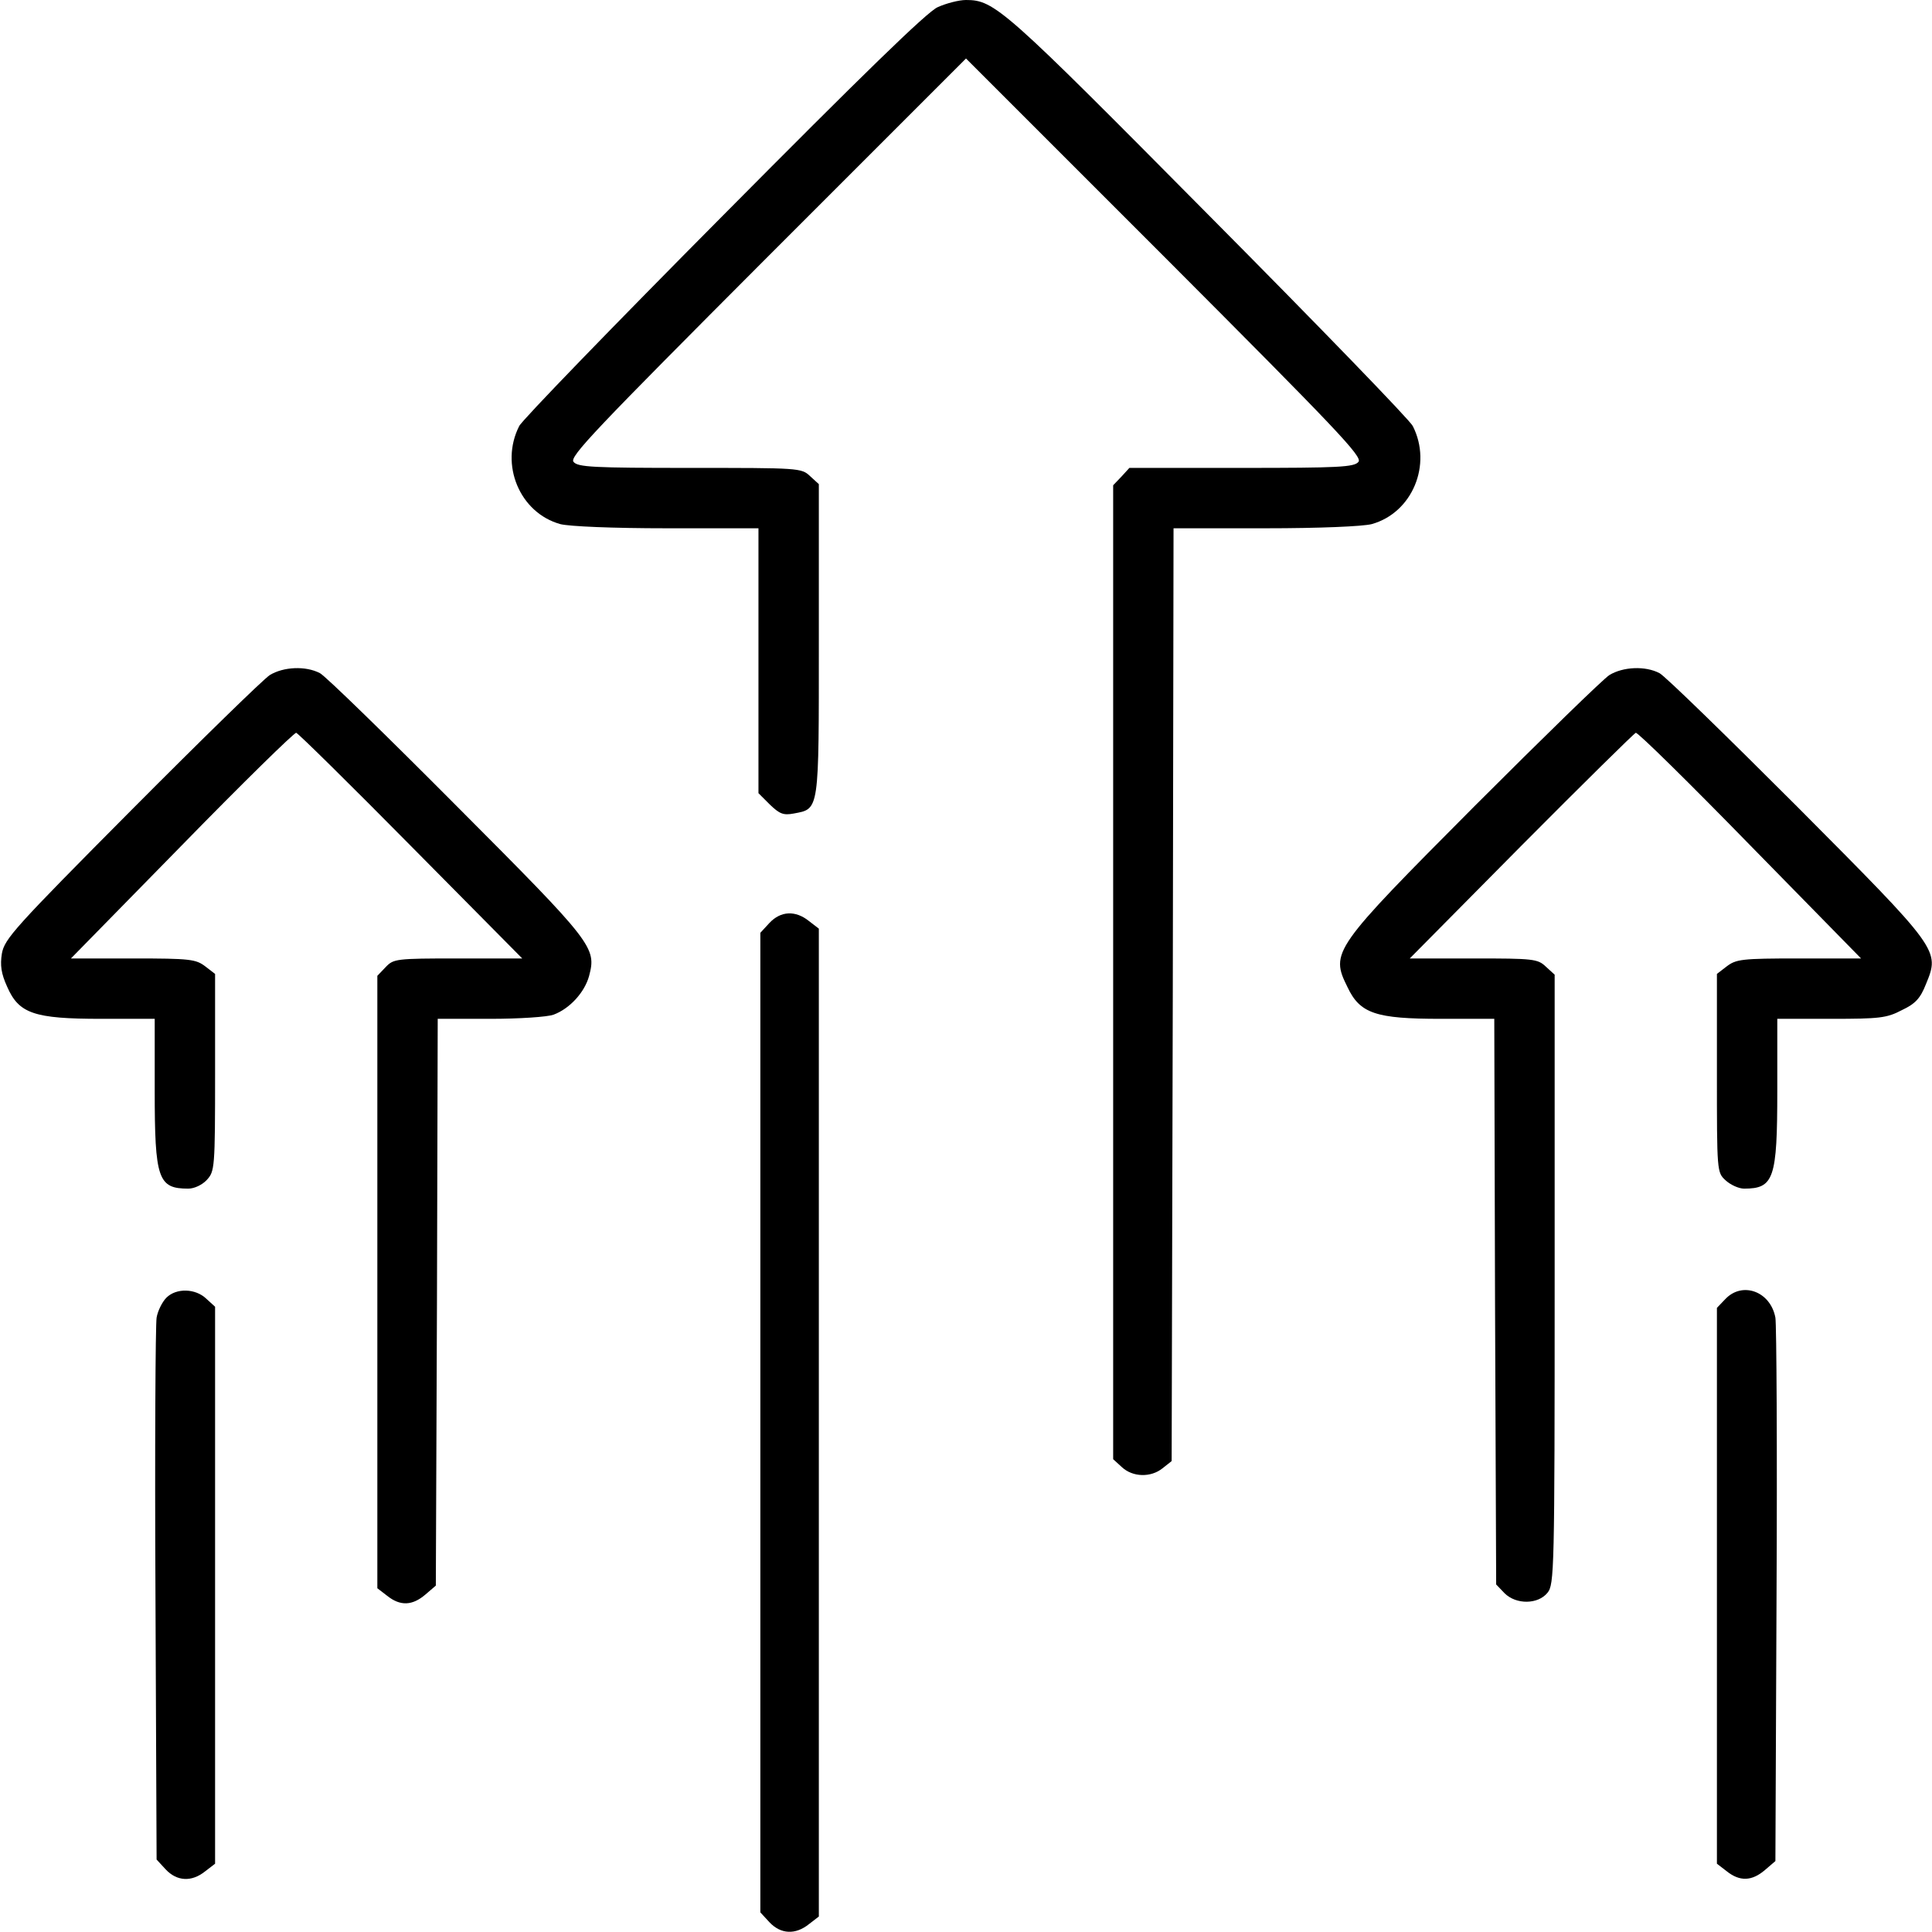 <svg preserveAspectRatio="xMidYMid meet" viewBox="0 0 512 512" height="512pt" width="512pt" xmlns="http://www.w3.org/2000/svg" version="1.0">

<g stroke="none" fill="#000000" transform="translate(0,512) scale(0.1,-0.1)">
<path d="M2485 5101 c-28 -12 -201 -181 -568 -551 -290 -292 -534 -544 -541
-559 -52 -102 1 -230 109 -260 24 -6 136 -11 283 -11 l242 0 0 -351 0 -351 30
-30 c26 -25 36 -29 63 -24 69 13 67 2 67 460 l0 413 -23 21 c-23 22 -29 22
-319 22 -255 0 -297 2 -308 16 -12 13 58 86 513 542 l527 527 527 -527 c455
-456 525 -529 513 -542 -11 -14 -53 -16 -309 -16 l-298 0 -21 -23 -22 -23 0
-1290 0 -1291 23 -21 c29 -27 77 -28 108 -3 l24 19 3 1236 2 1236 243 0 c146
0 258 5 282 11 108 30 161 158 109 260 -7 15 -251 267 -541 559 -543 548 -567
570 -643 570 -19 0 -53 -9 -75 -19z"></path>
<path d="M715 3331 c-16 -10 -181 -171 -366 -357 -311 -313 -337 -342 -344
-381 -5 -31 -2 -53 14 -88 31 -71 71 -85 249 -85 l142 0 0 -190 c0 -235 9
-260 89 -260 16 0 37 10 49 23 21 23 22 30 22 284 l0 262 -26 20 c-25 19 -40
21 -191 21 l-165 0 294 300 c161 165 298 299 303 298 6 -2 143 -137 304 -300
l295 -298 -170 0 c-165 0 -171 -1 -192 -23 l-22 -23 0 -811 0 -812 26 -20 c35
-28 67 -26 101 3 l28 24 3 751 2 751 140 0 c76 0 151 5 167 11 43 16 82 59 94
102 20 76 13 86 -350 450 -185 186 -348 345 -363 353 -38 20 -97 17 -133 -5z"></path>
<path d="M4265 3331 c-16 -10 -177 -167 -357 -347 -377 -379 -383 -387 -337
-480 33 -70 75 -84 247 -84 l142 0 2 -750 3 -749 22 -23 c31 -31 89 -30 114 1
18 22 19 57 19 830 l0 808 -23 21 c-22 21 -33 22 -192 22 l-169 0 295 298
c162 163 299 298 304 300 6 1 142 -133 303 -298 l294 -300 -165 0 c-151 0
-166 -2 -191 -21 l-26 -20 0 -263 c0 -261 0 -263 23 -284 13 -12 35 -22 49
-22 79 0 88 26 88 260 l0 190 143 0 c128 0 147 2 187 23 36 17 49 31 64 69 37
90 37 90 -342 471 -186 186 -349 345 -364 353 -38 20 -97 17 -133 -5z"></path>
<path d="M2039 2674 l-24 -26 0 -1298 0 -1298 24 -26 c30 -32 69 -34 105 -5
l26 20 0 1309 0 1309 -26 20 c-36 29 -75 27 -105 -5z"></path>
<path d="M441 1681 c-11 -11 -23 -35 -26 -53 -3 -18 -5 -349 -3 -735 l3 -701
24 -26 c30 -32 69 -34 105 -5 l26 20 0 738 0 738 -23 21 c-29 28 -80 29 -106
3z"></path>
<path d="M4572 1677 l-22 -23 0 -736 0 -737 26 -20 c35 -28 67 -26 101 3 l28
24 3 704 c2 386 0 718 -3 736 -13 70 -88 97 -133 49z"></path>
</g>
</svg>
